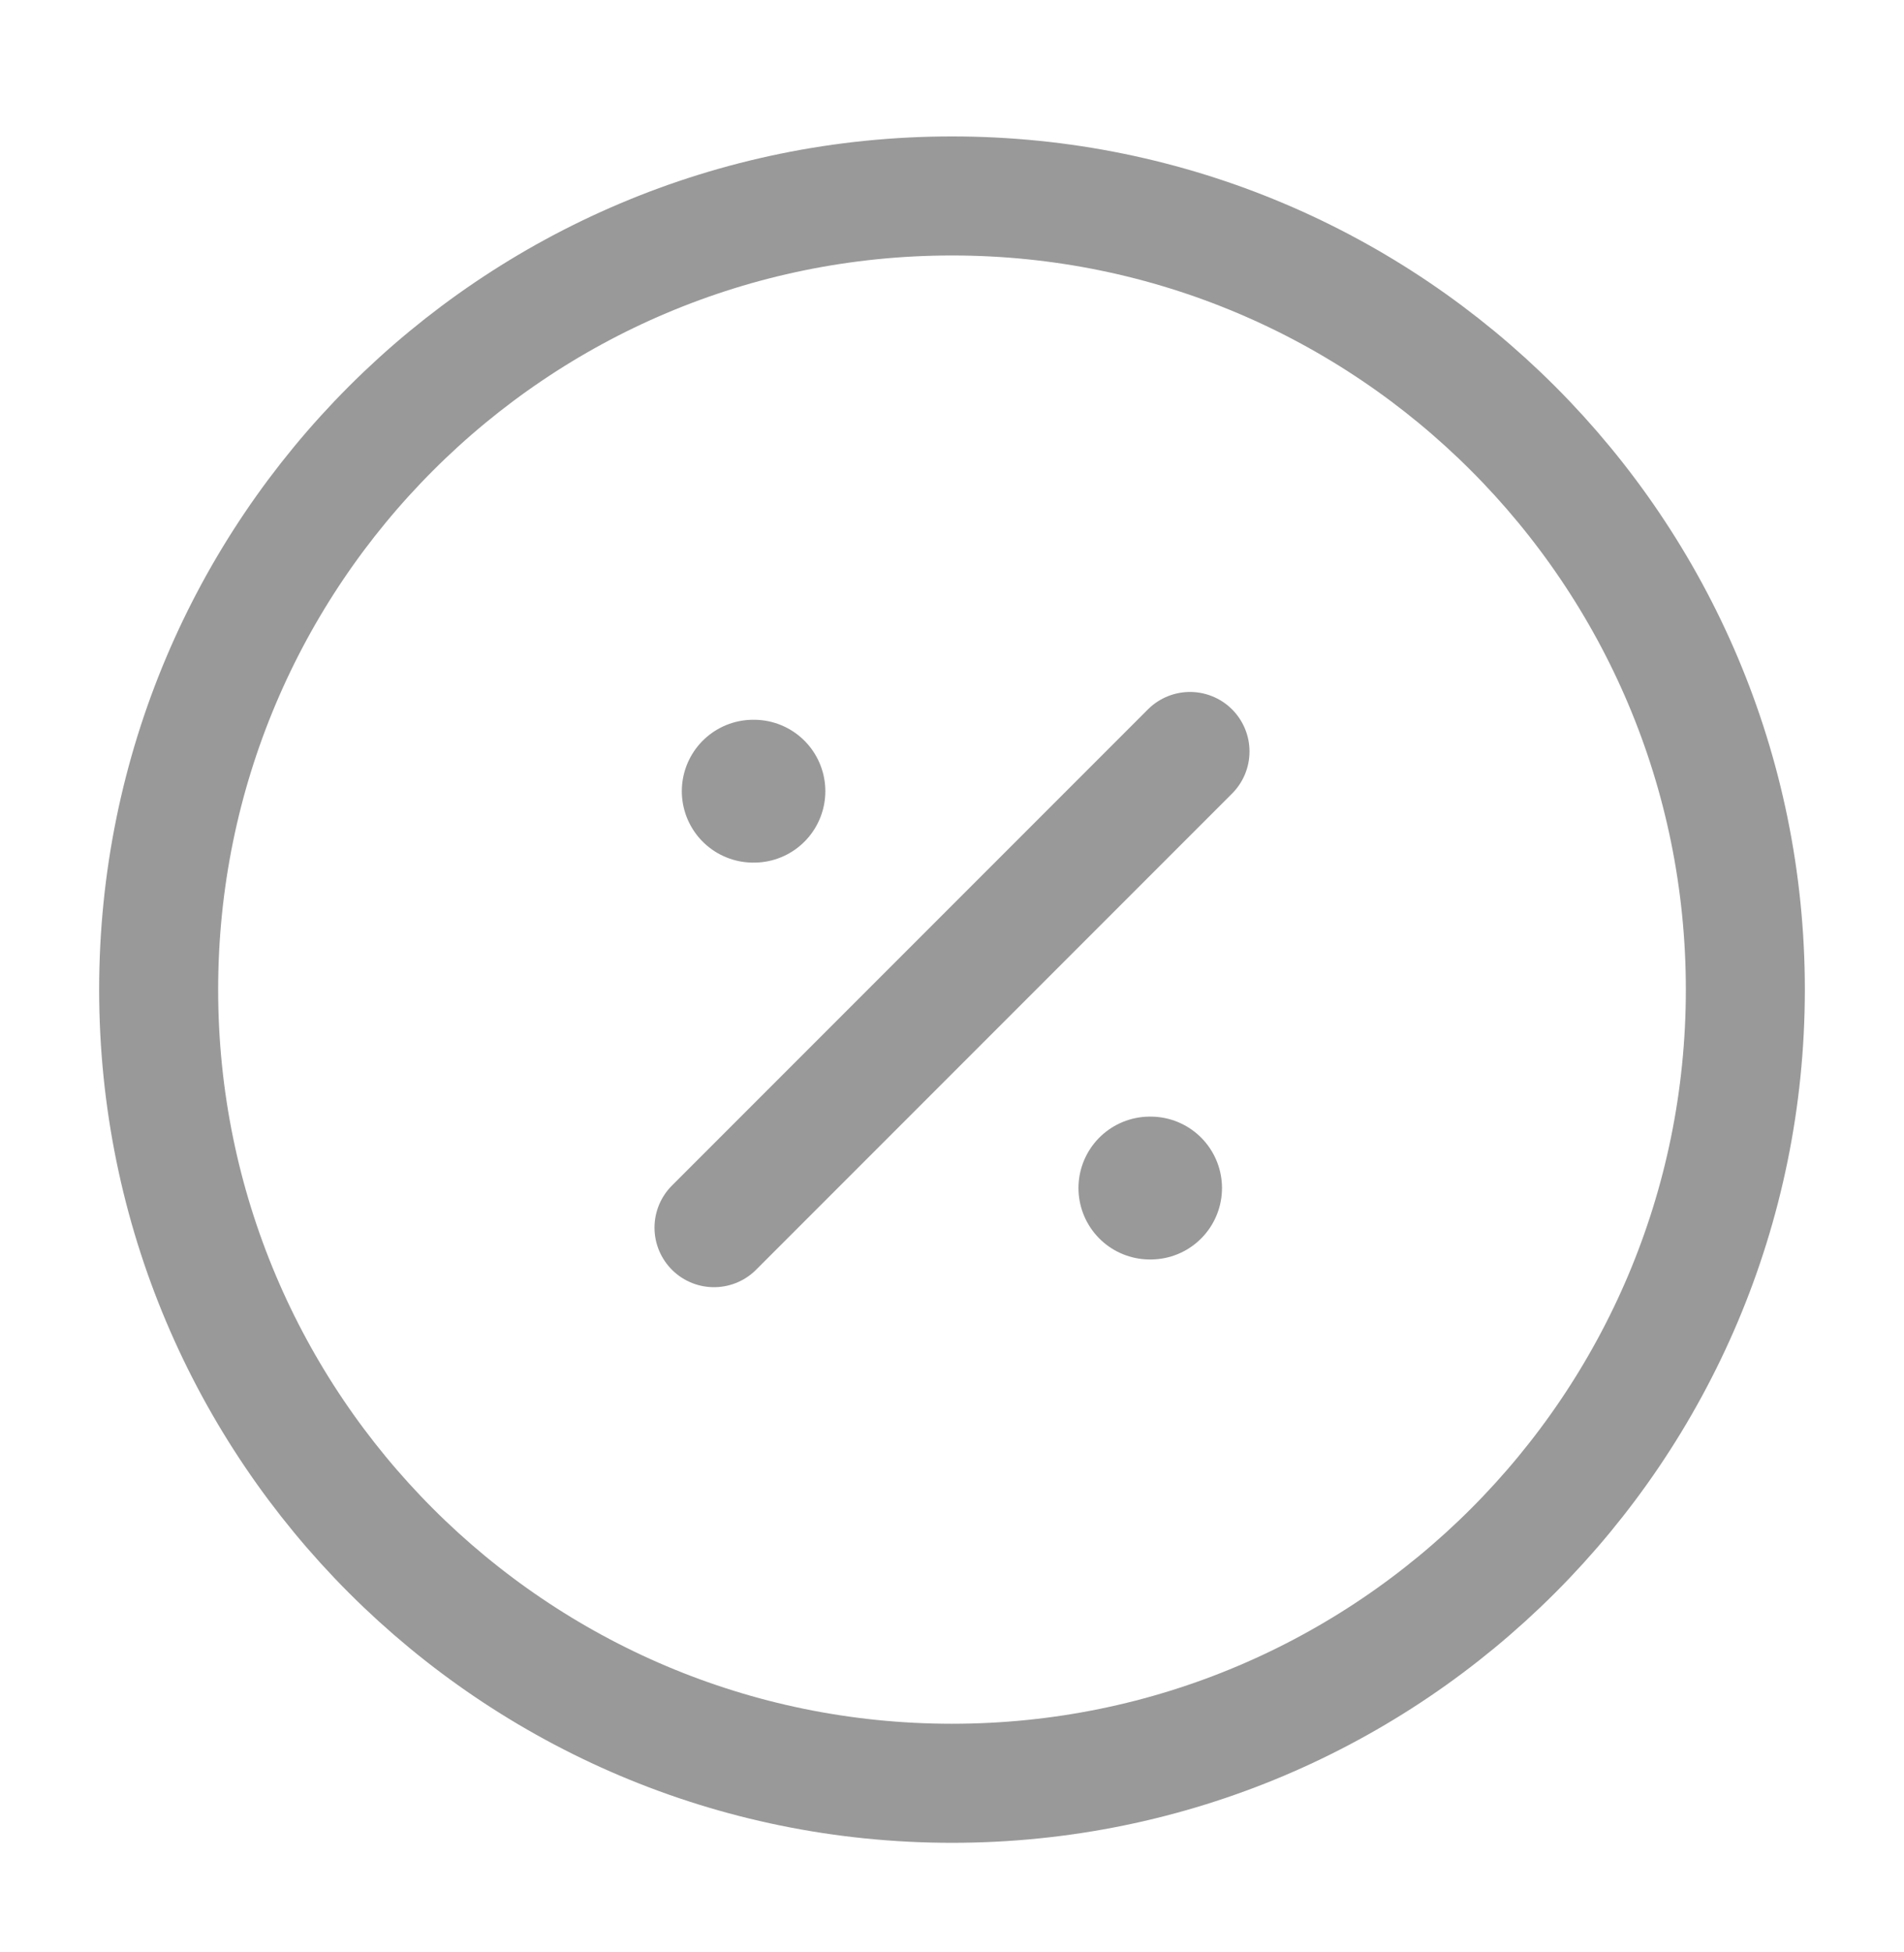 <?xml version="1.0" encoding="UTF-8"?> <svg xmlns="http://www.w3.org/2000/svg" width="40" height="41" viewBox="0 0 40 41" fill="none"> <path d="M20 37.449C29.205 37.449 36.667 29.987 36.667 20.782C36.667 11.577 29.205 4.115 20 4.115C10.795 4.115 3.333 11.577 3.333 20.782C3.333 29.987 10.795 37.449 20 37.449Z" stroke="#999999" stroke-width="2.5" stroke-linecap="round" stroke-linejoin="round"></path> <path d="M15 25.781L25 15.781" stroke="#999999" stroke-width="2.5" stroke-linecap="round" stroke-linejoin="round"></path> <path d="M24.157 24.949H24.172" stroke="#999999" stroke-width="3" stroke-linecap="round" stroke-linejoin="round"></path> <path d="M15.824 16.615H15.839" stroke="#999999" stroke-width="3" stroke-linecap="round" stroke-linejoin="round"></path> </svg> 